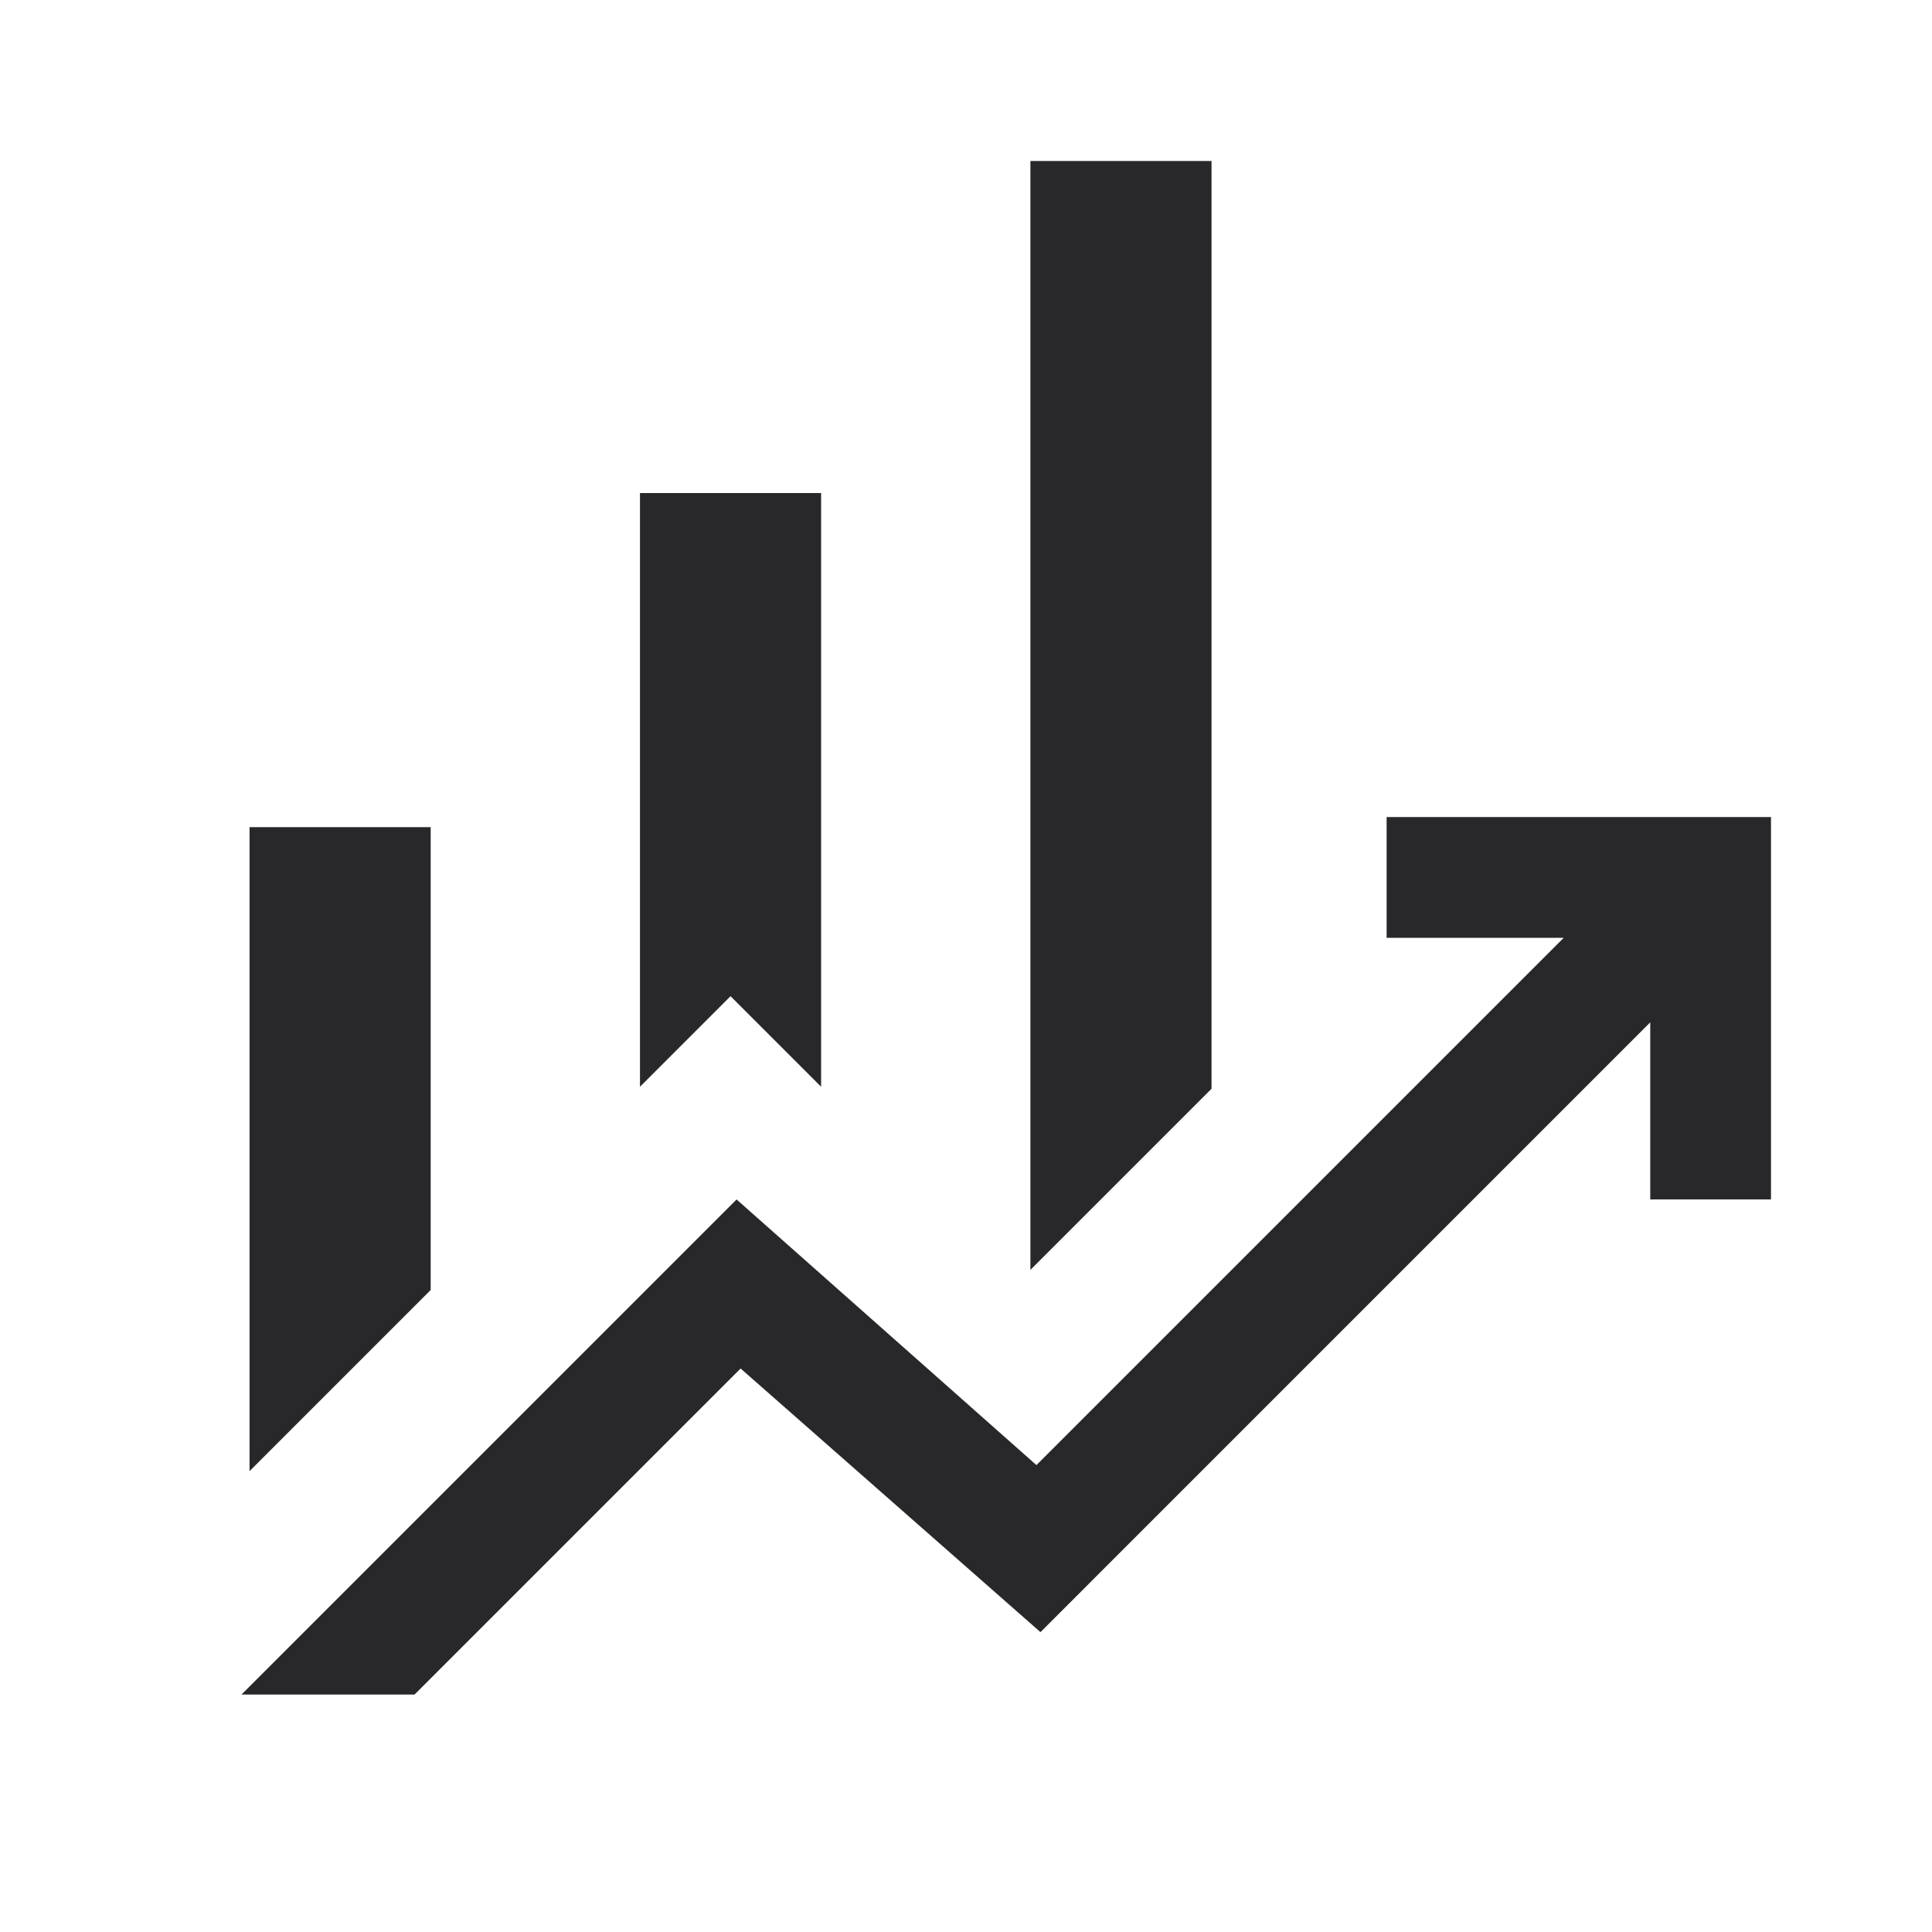 <svg xmlns="http://www.w3.org/2000/svg" height="48px" viewBox="0 -960 960 960" width="48px" fill="#28282A"><path d="M318-420v-295h90v295l-45-45-45 45Zm194 91v-551h90v461l-90 90ZM124-229v-320h90v230l-90 90Zm-4 111 246-246 149 132 262-262h-88v-60h191v190h-60v-88L517-149 368-280 206-118h-86Z"/></svg>